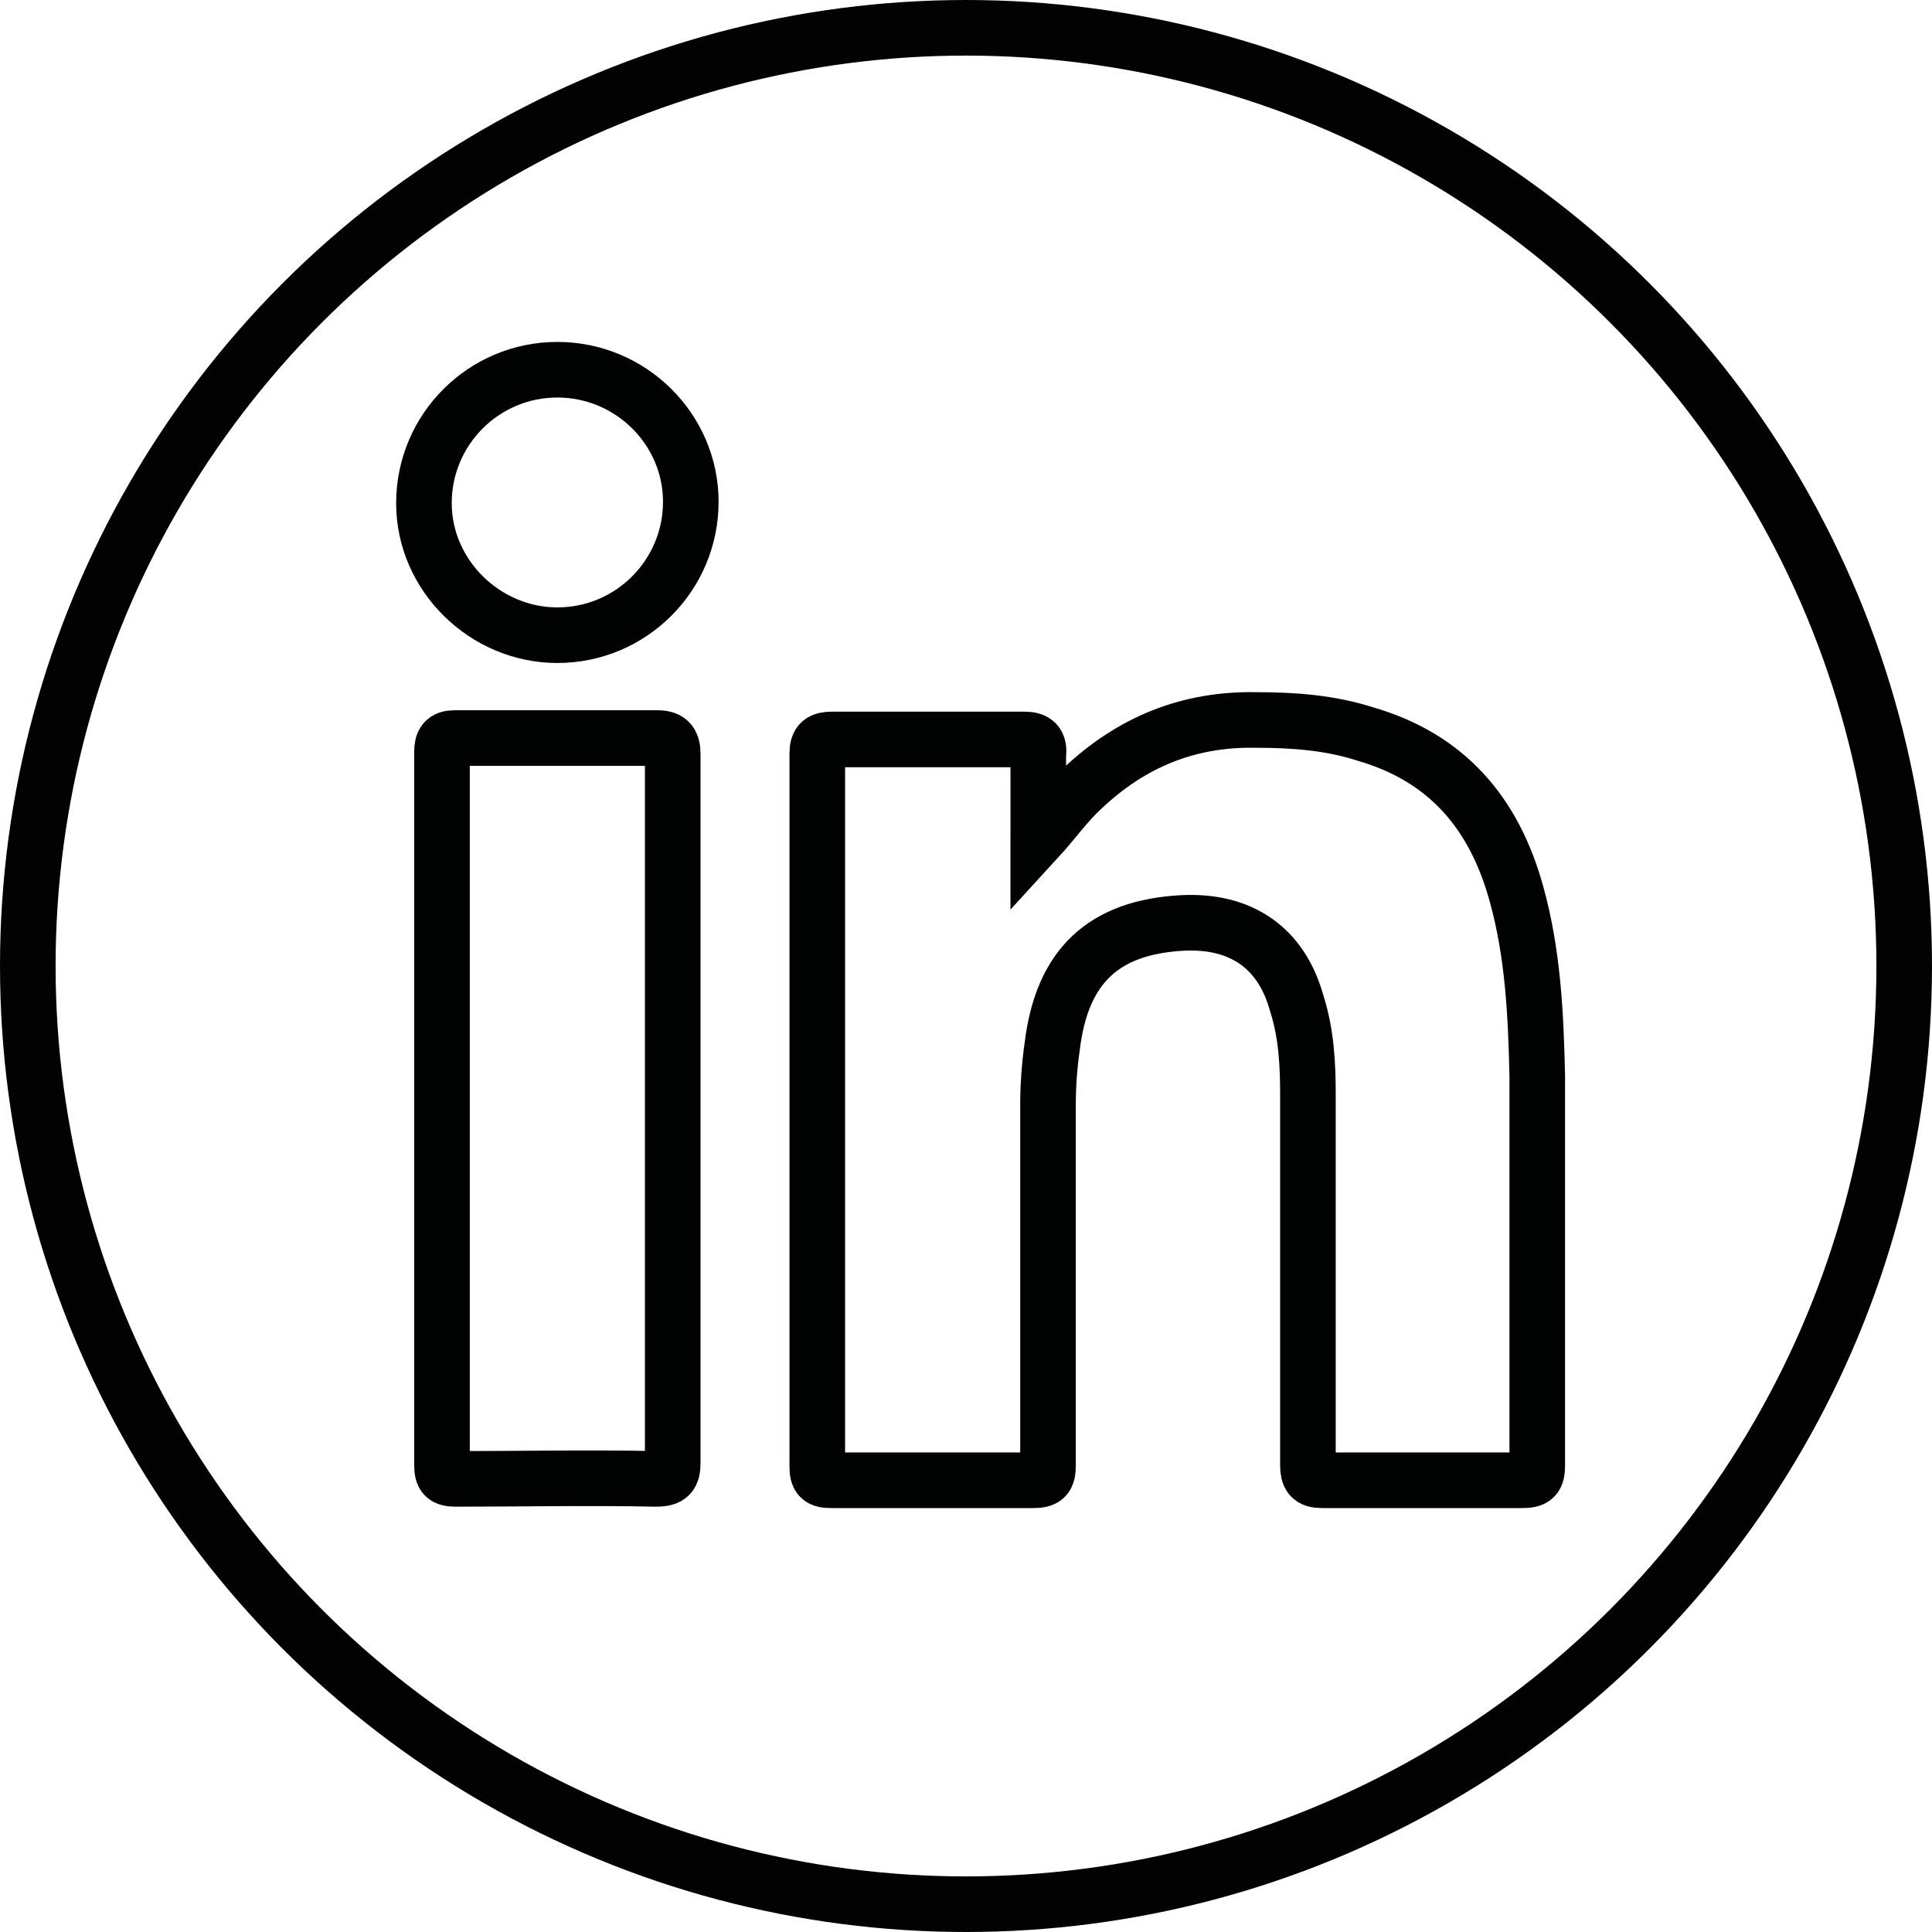<?xml version="1.0" encoding="utf-8"?>
<!-- Generator: Adobe Illustrator 27.5.0, SVG Export Plug-In . SVG Version: 6.00 Build 0)  -->
<svg version="1.1" id="Ebene_1" xmlns="http://www.w3.org/2000/svg" xmlns:xlink="http://www.w3.org/1999/xlink" x="0px" y="0px"
	 viewBox="0 0 139 139" style="enable-background:new 0 0 139 139;" xml:space="preserve">
<style type="text/css">
	.st0{fill:none;stroke:#020203;stroke-width:4;stroke-miterlimit:10;}
	.st1{fill:none;stroke:#010202;stroke-width:4;stroke-miterlimit:10;}
	.st2{display:none;fill:none;stroke:#010202;stroke-width:4;stroke-miterlimit:10;}
</style>
<g>
	<circle class="st0" cx="69.5" cy="69.5" r="67.5"/>
	<g>
		<g>
			<path class="st1" d="M74.7,60.3c1.1-1.2,2-2.5,3.2-3.6c3.5-3.3,7.6-5,12.5-4.9c2.7,0,5.3,0.2,7.8,1c5.9,1.7,9.3,5.7,10.9,11.5
				c1.2,4.3,1.4,8.7,1.5,13.1c0,9.3,0,18.6,0,28c0,0.9-0.2,1.1-1.1,1.1c-4.8,0-9.6,0-14.4,0c-0.8,0-1-0.3-1-1.1c0-8.9,0-17.7,0-26.6
				c0-2.2-0.1-4.4-0.8-6.6c-1.1-4-4-6-8.2-5.8c-5.7,0.3-8.7,3.1-9.4,8.9c-0.2,1.4-0.3,2.8-0.3,4.2c0,8.6,0,17.3,0,25.9
				c0,0.9-0.2,1.1-1.1,1.1c-4.8,0-9.7,0-14.5,0c-0.8,0-1-0.2-1-1c0-17.1,0-34.2,0-51.3c0-0.8,0.3-1,1.1-1c4.6,0,9.2,0,13.8,0
				c0.8,0,1.1,0.3,1,1.1C74.7,56.2,74.7,58.2,74.7,60.3z"/>
			<path class="st1" d="M48.4,79.8c0,8.5,0,16.9,0,25.4c0,0.9-0.2,1.2-1.2,1.2c-4.8-0.1-9.6,0-14.4,0c-0.8,0-1-0.2-1-1
				c0-17.1,0-34.2,0-51.3c0-0.7,0.2-1,0.9-1c4.9,0,9.7,0,14.6,0c0.9,0,1.1,0.4,1.1,1.2C48.4,62.8,48.4,71.3,48.4,79.8z"/>
			<path class="st1" d="M49.7,36.1c0,5.3-4.3,9.6-9.6,9.6c-5.2,0-9.6-4.3-9.6-9.5c0-5.3,4.3-9.6,9.6-9.6
				C45.4,26.6,49.7,30.9,49.7,36.1z"/>
		</g>
	</g>
</g>
<path class="st2" d="M112.6,47.8c-1-3.9-4.1-6.9-8-8C97.6,38,69.5,38,69.5,38s-28.1,0-35.2,1.9c-3.9,1-6.9,4.1-8,8
	c-1.9,7-1.9,21.7-1.9,21.7s0,14.6,1.9,21.7c1,3.9,4.1,6.9,8,8c7,1.9,35.2,1.9,35.2,1.9s28.1,0,35.2-1.9c3.9-1,6.9-4.1,8-8
	c1.9-7,1.9-21.7,1.9-21.7S114.5,54.9,112.6,47.8z M60.5,83V56l23.4,13.5L60.5,83z"/>
</svg>
